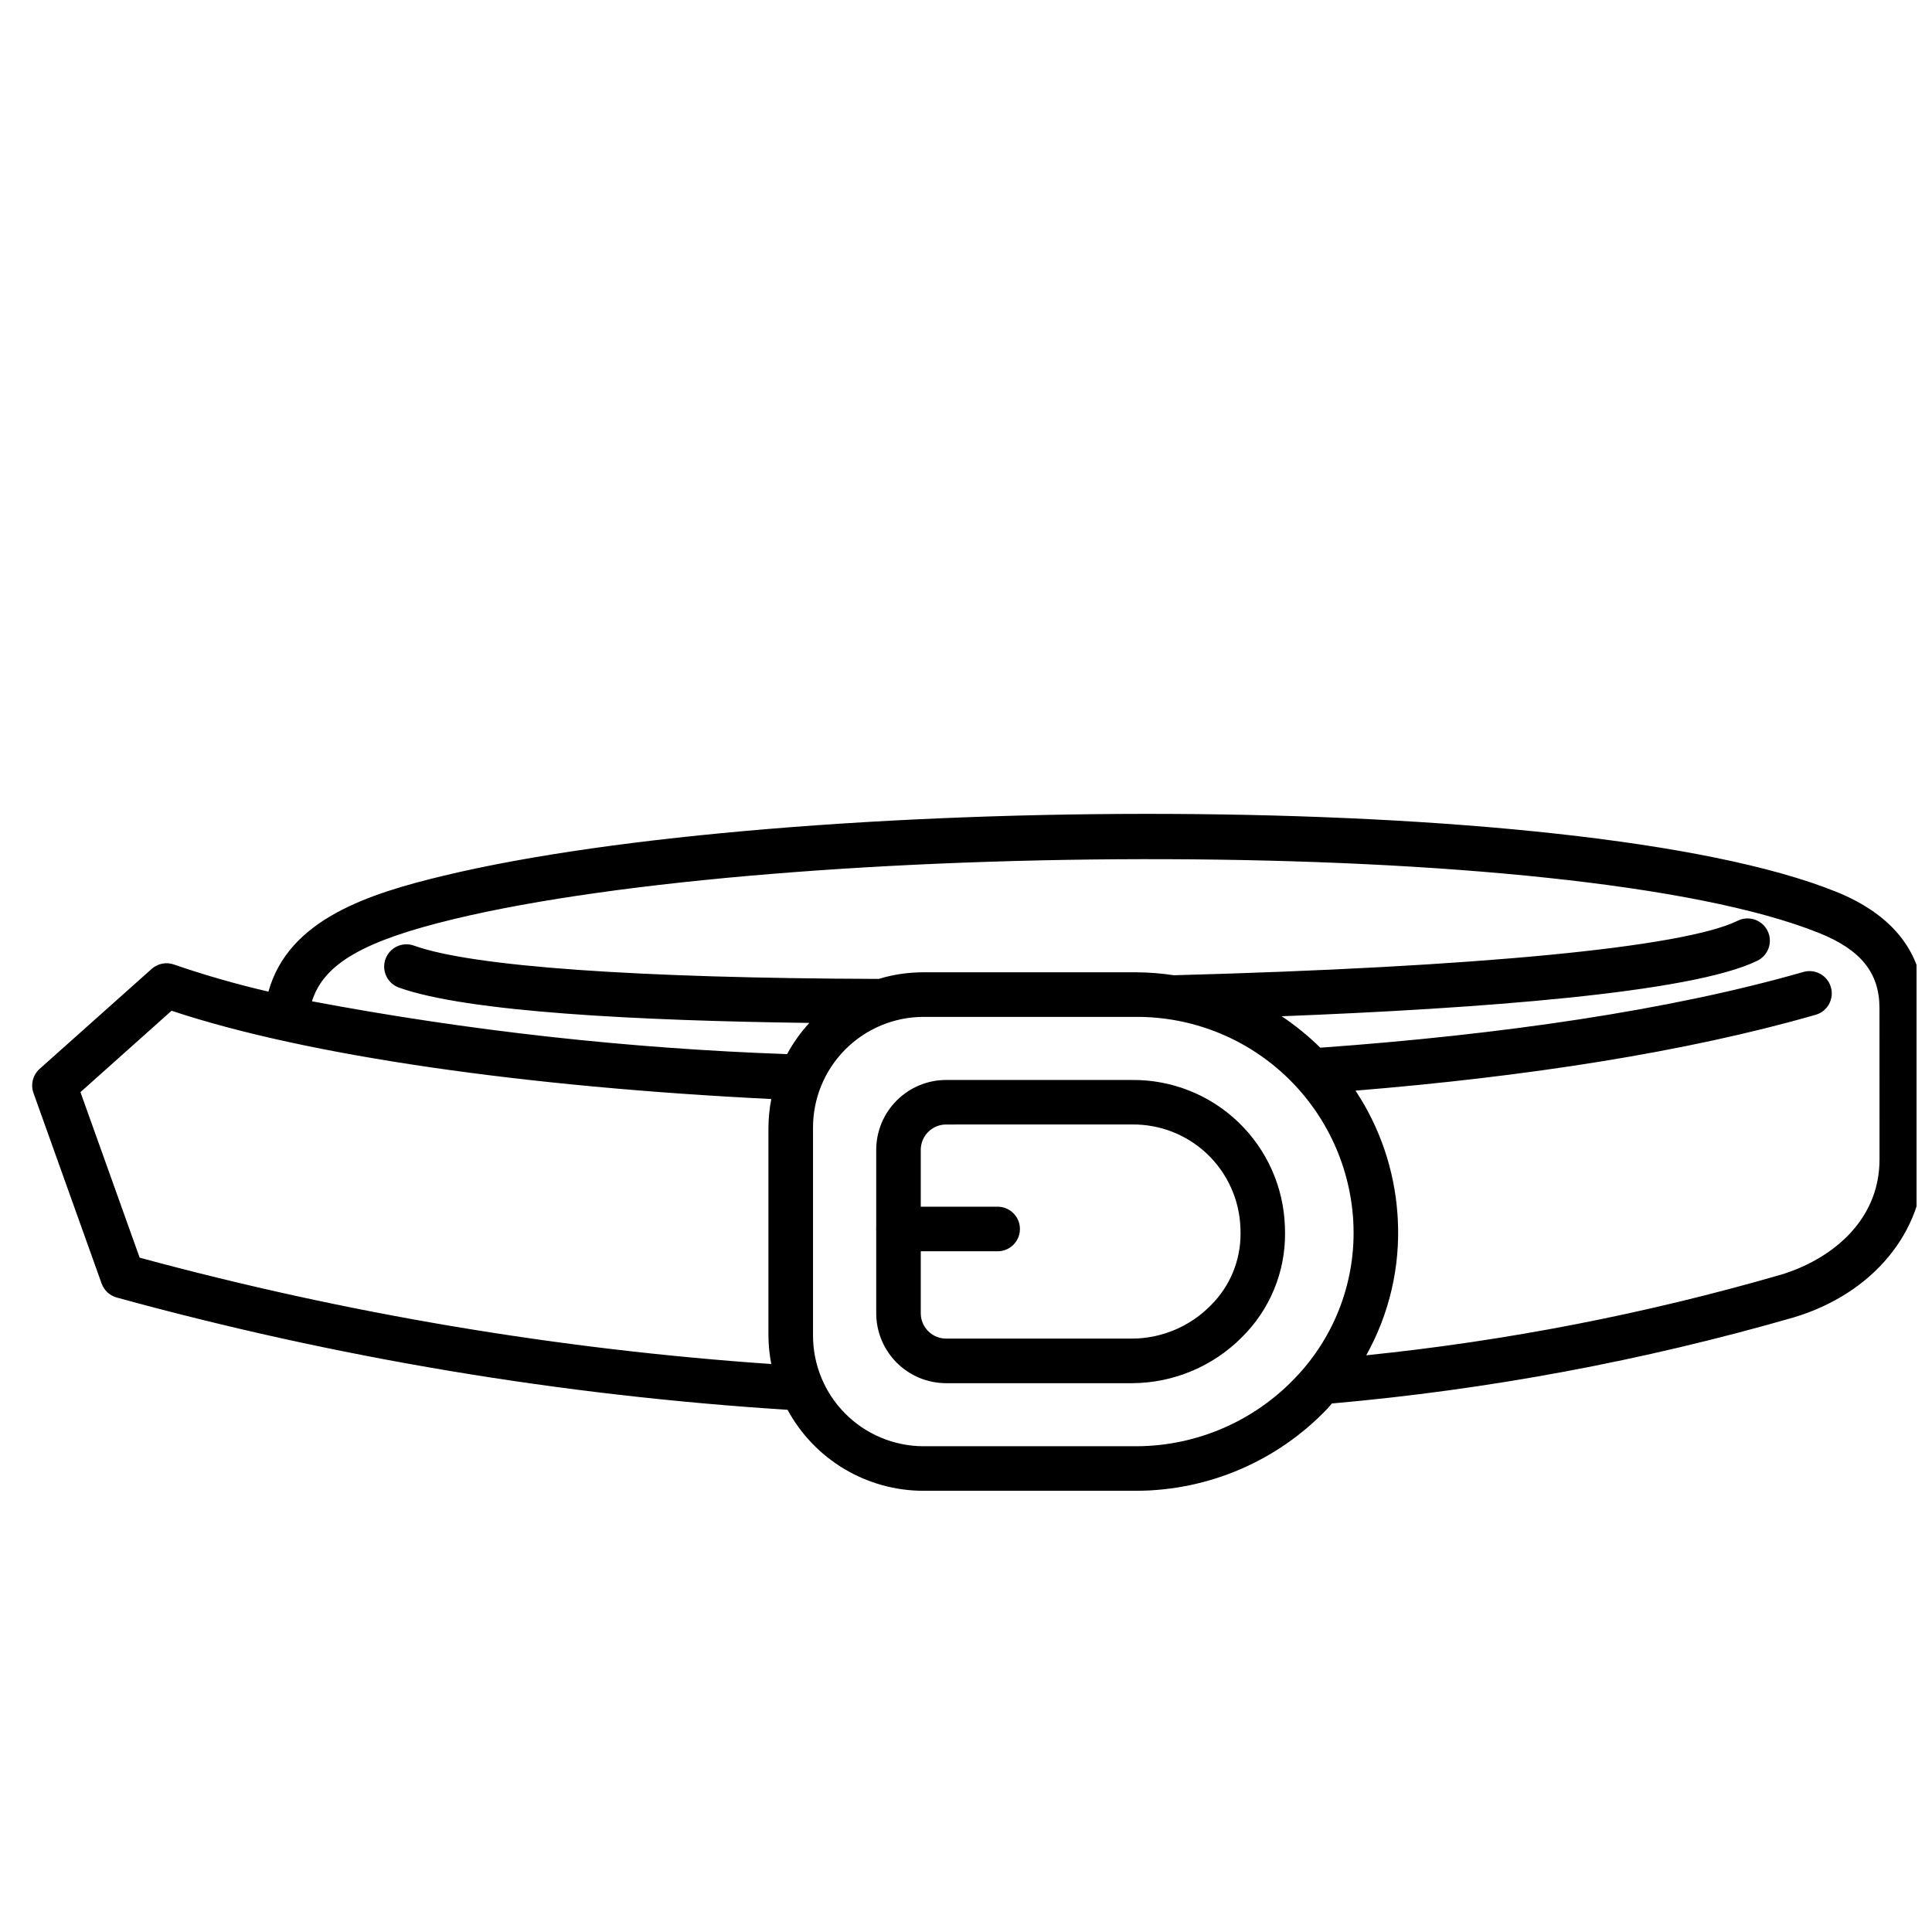 <?xml version="1.0" encoding="UTF-8"?>
<!-- Uploaded to: ICON Repo, www.iconrepo.com, Generator: ICON Repo Mixer Tools -->
<svg width="800px" height="800px" version="1.1" viewBox="144 144 512 512" xmlns="http://www.w3.org/2000/svg">
 <defs>
  <clipPath id="a">
   <path d="m152 359h499.9v181h-499.9z"/>
  </clipPath>
 </defs>
 <path d="m444.08 510.56h-49.348c-4.91-0.008-9.621-1.961-13.094-5.434-3.473-3.477-5.426-8.188-5.43-13.098v-43.297c0.004-4.914 1.957-9.621 5.43-13.094s8.184-5.43 13.094-5.434h49.285c10.465-0.09 20.551 3.906 28.113 11.141s12.004 17.133 12.379 27.59l0.043 1.793v0.004c0.086 10.34-4.004 20.277-11.348 27.562-7.695 7.793-18.172 12.203-29.125 12.266zm-49.348-68.555c-3.707 0-6.715 3.008-6.719 6.719v43.297c0.004 3.711 3.012 6.719 6.719 6.723h49.348c7.801-0.051 15.258-3.203 20.734-8.758 5.117-5.043 7.981-11.938 7.945-19.121l-0.035-1.539c-0.281-7.394-3.438-14.391-8.793-19.492-5.359-5.106-12.5-7.914-19.898-7.836z"/>
 <path d="m408.39 475.6h-26.273c-3.262 0-5.902-2.644-5.902-5.902 0-3.262 2.641-5.906 5.902-5.906h26.273c3.262 0 5.902 2.644 5.902 5.906 0 3.258-2.641 5.902-5.902 5.902z"/>
 <g clip-path="url(#a)">
  <path d="m630.46 380.27c-68.488-27.477-278.3-25.977-368.8-4.219-19.926 4.789-41.184 11.531-46.52 30.742-8.473-1.961-16.832-4.359-25.055-7.191-2.035-0.715-4.297-0.262-5.902 1.18l-29.684 26.484c-1.789 1.602-2.434 4.129-1.625 6.394l18.055 50.488c0.645 1.797 2.121 3.176 3.961 3.695 58.102 15.973 117.68 25.945 177.82 29.766 3.508 6.481 8.699 11.891 15.023 15.668 6.324 3.777 13.551 5.781 20.918 5.797h56.52c19.16-0.051 37.465-7.938 50.66-21.824 0.395-0.422 0.738-0.883 1.129-1.312 41.418-3.652 82.387-11.289 122.34-22.797 21.016-6.269 34.602-22.703 34.602-41.863v-40.145c0-14.234-7.894-24.621-23.438-30.863zm-282.06 125.21c-56.582-3.91-112.64-13.352-167.39-28.184l-15.688-43.871 24.145-21.566c36.246 12.062 94.465 20.215 158.93 23.395v0.004c-0.488 2.531-0.742 5.102-0.754 7.68v54.875c0.012 2.574 0.262 5.141 0.75 7.668zm138.86 3.652c-10.973 11.543-26.191 18.098-42.117 18.137h-56.5c-7.777-0.043-15.215-3.168-20.688-8.691-5.473-5.523-8.527-12.992-8.5-20.766v-54.875c-0.027-7.773 3.027-15.238 8.496-20.762 5.469-5.519 12.906-8.648 20.68-8.691h56.629c14.492-0.016 28.453 5.449 39.082 15.301 10.629 9.852 17.141 23.359 18.223 37.812l0.07 1.148c0.832 15.328-4.738 30.316-15.375 41.383zm154.83-57.859c0 16.766-13.52 26.766-26.172 30.547-35.902 10.391-72.668 17.535-109.85 21.344 6.137-10.988 9.035-23.492 8.359-36.059l-0.086-1.344c-0.816-11.688-4.644-22.965-11.117-32.73 45.246-3.699 87.648-10.234 121.84-20.074 1.531-0.41 2.832-1.418 3.609-2.797 0.781-1.379 0.973-3.016 0.535-4.535-0.438-1.523-1.469-2.805-2.859-3.562-1.391-0.754-3.027-0.918-4.543-0.453-35.184 10.102-80.047 16.609-127.92 20.039-3.141-3.094-6.566-5.883-10.23-8.332 51.758-2.016 108.52-6.156 125.98-14.676h-0.004c1.434-0.672 2.539-1.891 3.066-3.383 0.527-1.492 0.43-3.133-0.266-4.555-0.691-1.422-1.93-2.508-3.43-3.008-1.504-0.504-3.144-0.379-4.555 0.336-14.383 7.035-69.426 12.277-149.35 14.422-3.258-0.496-6.543-0.758-9.84-0.785h-56.617c-3.996 0.004-7.965 0.594-11.785 1.754-63.867-0.199-107.74-3.266-123.14-8.82h-0.004c-3.066-1.105-6.449 0.484-7.555 3.551-1.105 3.066 0.48 6.449 3.551 7.559 18.008 6.492 63.797 8.797 108.78 9.371h-0.004c-2.297 2.504-4.281 5.277-5.902 8.266-42.262-1.492-84.348-6.172-125.91-13.996 3.148-10.062 13.934-16.094 37.73-21.816 87.02-20.906 296.16-22.574 361.65 3.703 11.082 4.445 16.027 10.582 16.027 19.902z"/>
 </g>
</svg>